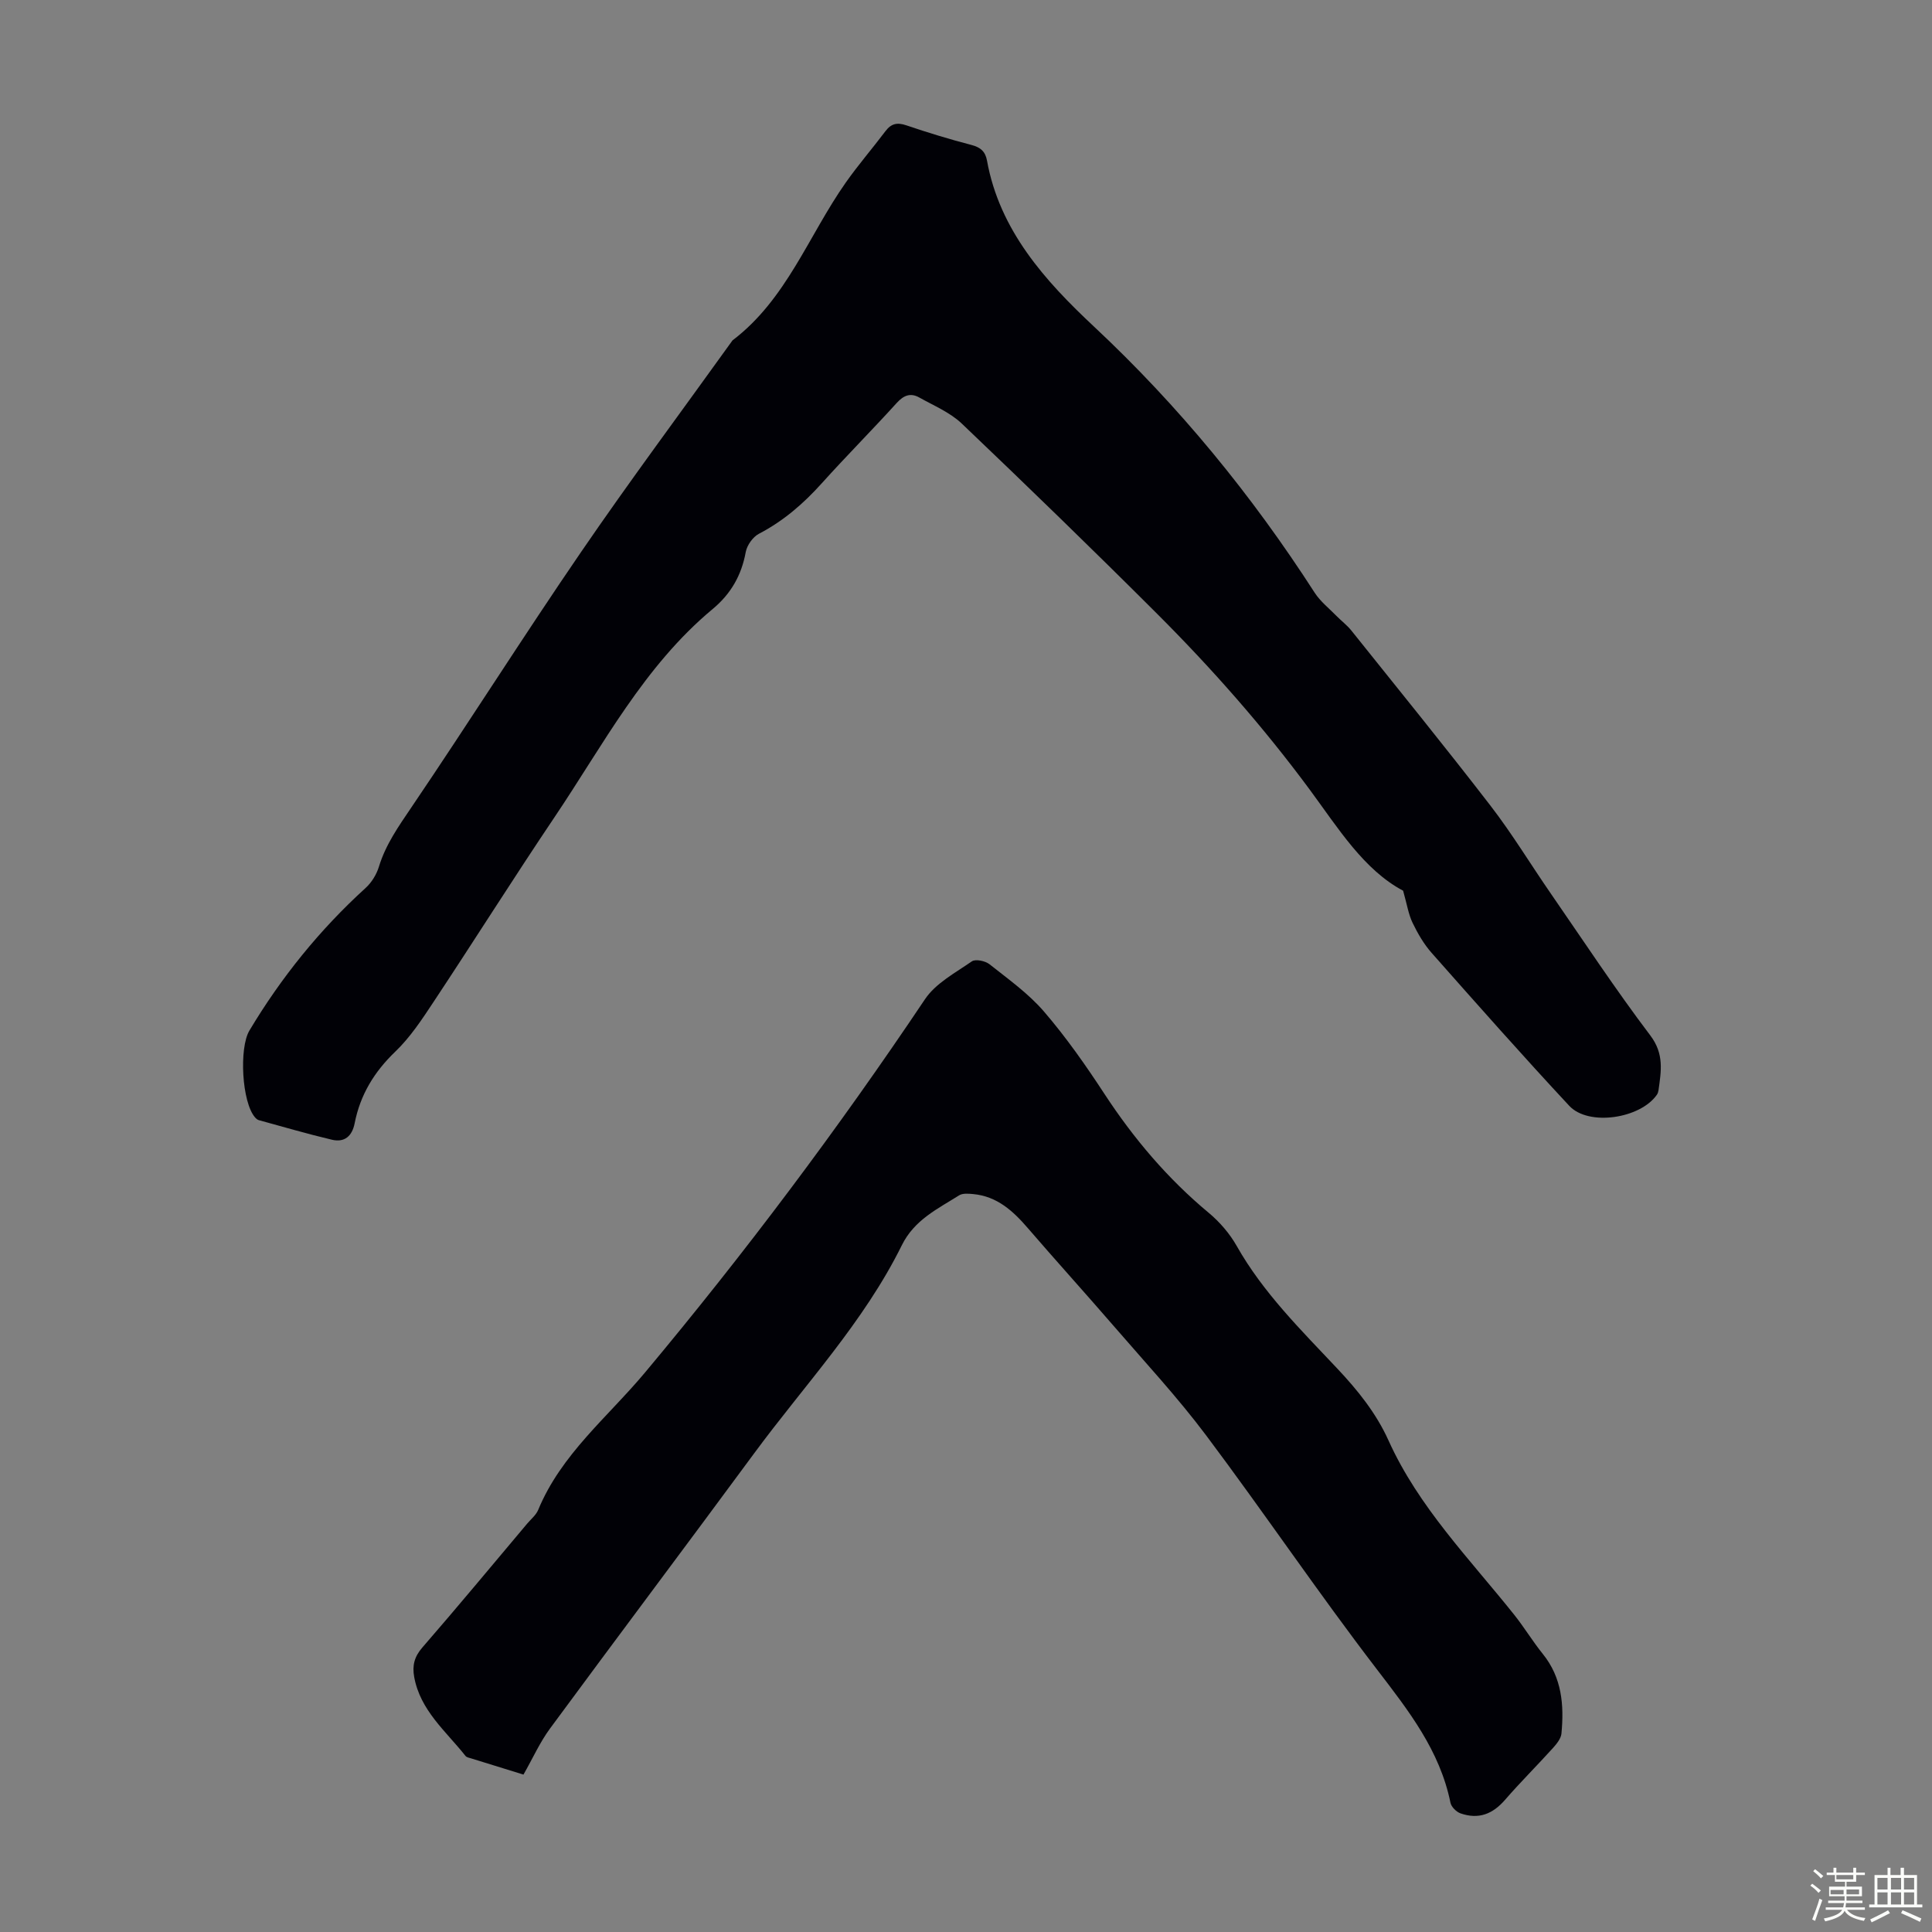 <svg enable-background="new 0 0 400 400" viewBox="0 0 400 400" xmlns="http://www.w3.org/2000/svg"><rect x="0" y="0" width="400" height="400" fill="#808080" stroke="none"/><path d="m374.8 390.4.4-.4c.7.5 1.3 1 1.8 1.4l-.5.5c-.5-.6-1.1-1.1-1.7-1.5zm1 7.3-.6-.3c.5-1.4 1.1-2.8 1.5-4.3.2.1.4.2.6.3-.5 1.3-1 2.8-1.5 4.3zm-.4-10.3.4-.4c.4.3 1 .8 1.7 1.4l-.5.5c-.4-.5-1-1-1.6-1.5zm2.5.3h1.7v-1h.6v1h3.5v-1h.6v1h1.8v.5h-1.8v1.4h-2v1h3.2v2h-3.2v.9h3.3v.5h-3.4c0 .3-.1.6-.1.9h4v.5h-3.7c.7.9 1.9 1.5 3.8 1.7-.1.2-.2.4-.3.6-2.1-.4-3.5-1.1-4-2.1-.4 1-1.8 1.7-4 2.2-.1-.2-.2-.4-.3-.6 2.1-.4 3.4-1 3.8-1.8h-3.4v-.5h3.6c.1-.3.1-.6.2-.9h-3.3v-.5h3.4c0-.3 0-.6 0-.9h-3.2v-2h3.3v-1h-2.1v-1.4h-1.7v-.5zm1.1 3.5v1h2.7c0-.3 0-.4 0-.4 0-.1 0-.2 0-.2 0-.1 0-.2 0-.3h-2.7zm1.2-3v.9h3.5v-.9zm4.7 3h-2.6v.6.4h2.6z" fill="#fbfcfa"/><path d="m393.6 386.7h.6v1.5h2.7v6.1h1.1v.6h-11v-.6h1.1v-6.1h2.7v-1.5h.6v1.5h2.1v-1.5zm-2.7 8.8.4.6c-1.2.6-2.5 1.3-3.8 1.9-.1-.2-.2-.4-.3-.6 1.2-.6 2.5-1.2 3.7-1.9zm-2.2-6.7v2.4h2.1v-2.4zm0 3v2.5h2.1v-2.5zm2.8-3v2.4h2.1v-2.4zm0 3v2.5h2.1v-2.5zm6 6.1c-1.4-.7-2.7-1.3-3.9-1.8l.3-.6c1.5.6 2.7 1.2 3.9 1.7zm-1.2-9.1h-2.1v2.4h2.1zm-2.1 3v2.5h2.1v-2.5z" fill="#fbfcfa"/><g fill="#010106"><path d="m290.5 184.41c-8.14-4.32-13.45-12.95-19.31-20.89-9.61-13.01-20.25-25.08-31.66-36.48-13.3-13.28-26.79-26.37-40.39-39.33-2.44-2.33-5.8-3.72-8.81-5.41-1.78-1-3.2-.49-4.65 1.1-5.11 5.64-10.49 11.04-15.57 16.69-3.78 4.2-7.93 7.79-12.98 10.42-1.25.65-2.47 2.37-2.73 3.77-.88 4.84-3.08 8.68-6.86 11.82-14.22 11.83-22.65 28.12-32.74 43.1-8.49 12.62-16.6 25.5-25 38.18-2.4 3.63-4.85 7.37-7.96 10.35-4.37 4.19-7.26 8.95-8.41 14.82-.53 2.69-2.1 4.03-4.7 3.42-5.08-1.2-10.09-2.67-15.13-4.05-.3-.08-.58-.33-.79-.57-2.75-3.13-3.33-14.36-1.18-17.97 6.59-11.02 14.56-20.89 24.07-29.54 1.25-1.14 2.27-2.81 2.76-4.43 1.4-4.57 4.05-8.31 6.7-12.23 11.85-17.49 23.14-35.36 35.08-52.8 10.16-14.85 20.93-29.29 31.42-43.91 11.19-8.48 15.74-21.72 23.46-32.69 2.57-3.65 5.51-7.05 8.2-10.62 1.19-1.58 2.43-1.86 4.33-1.21 4.44 1.51 8.94 2.88 13.47 4.06 1.88.49 2.89 1.35 3.23 3.25 2.61 14.48 12.08 24.93 22.1 34.31 17.64 16.5 32.7 34.91 45.73 55.13 1.17 1.82 2.97 3.23 4.51 4.81 1.01 1.03 2.19 1.91 3.08 3.02 9.64 12.05 19.38 24.03 28.8 36.25 4.49 5.82 8.31 12.15 12.5 18.21 6.8 9.85 13.39 19.85 20.61 29.39 2.9 3.83 2.24 7.39 1.7 11.32-.05.33-.15.68-.33.94-3.43 4.96-14.16 6.59-18.15 2.31-9.68-10.39-19.09-21.03-28.5-31.67-1.61-1.82-2.88-4.02-3.94-6.22-.85-1.75-1.15-3.79-1.96-6.65z"/><path d="m108.38 367.41c-3.77-1.16-7.28-2.24-10.79-3.34-.43-.13-.98-.22-1.22-.53-4.05-5.12-9.37-9.41-10.62-16.36-.42-2.34.03-4.17 1.69-6.08 7.34-8.45 14.48-17.07 21.69-25.63.79-.94 1.85-1.78 2.3-2.87 4.76-11.52 14.4-19.21 22.1-28.42 20.68-24.74 40.01-50.5 57.97-77.29 2.22-3.32 6.28-5.47 9.71-7.85.76-.52 2.78-.1 3.66.6 3.91 3.1 8.08 6.07 11.3 9.82 4.58 5.33 8.65 11.14 12.5 17.03 6.05 9.24 13.07 17.53 21.58 24.61 2.27 1.89 4.34 4.29 5.79 6.85 5.47 9.68 13.3 17.39 20.8 25.36 4.26 4.52 8.08 9.26 10.64 14.93 6.23 13.79 16.76 24.47 26.02 36.08 2.09 2.62 3.83 5.52 5.93 8.12 3.96 4.91 4.41 10.59 3.85 16.48-.1 1.04-.99 2.13-1.75 2.98-3.27 3.62-6.74 7.06-9.93 10.74-2.56 2.95-5.46 4.1-9.21 2.8-.87-.3-1.92-1.35-2.09-2.21-2.19-10.78-8.64-19.02-15.16-27.52-12.18-15.87-23.39-32.49-35.4-48.5-5.95-7.94-12.75-15.25-19.24-22.77-5.84-6.76-11.85-13.38-17.68-20.15-3.07-3.57-6.39-6.61-11.33-7.07-.97-.09-2.17-.2-2.91.26-4.47 2.82-9.26 5.06-11.87 10.34-7.9 15.99-20.17 28.95-30.63 43.16-14 19-28.19 37.86-42.18 56.86-2.11 2.85-3.58 6.17-5.52 9.57z"/></g></svg>